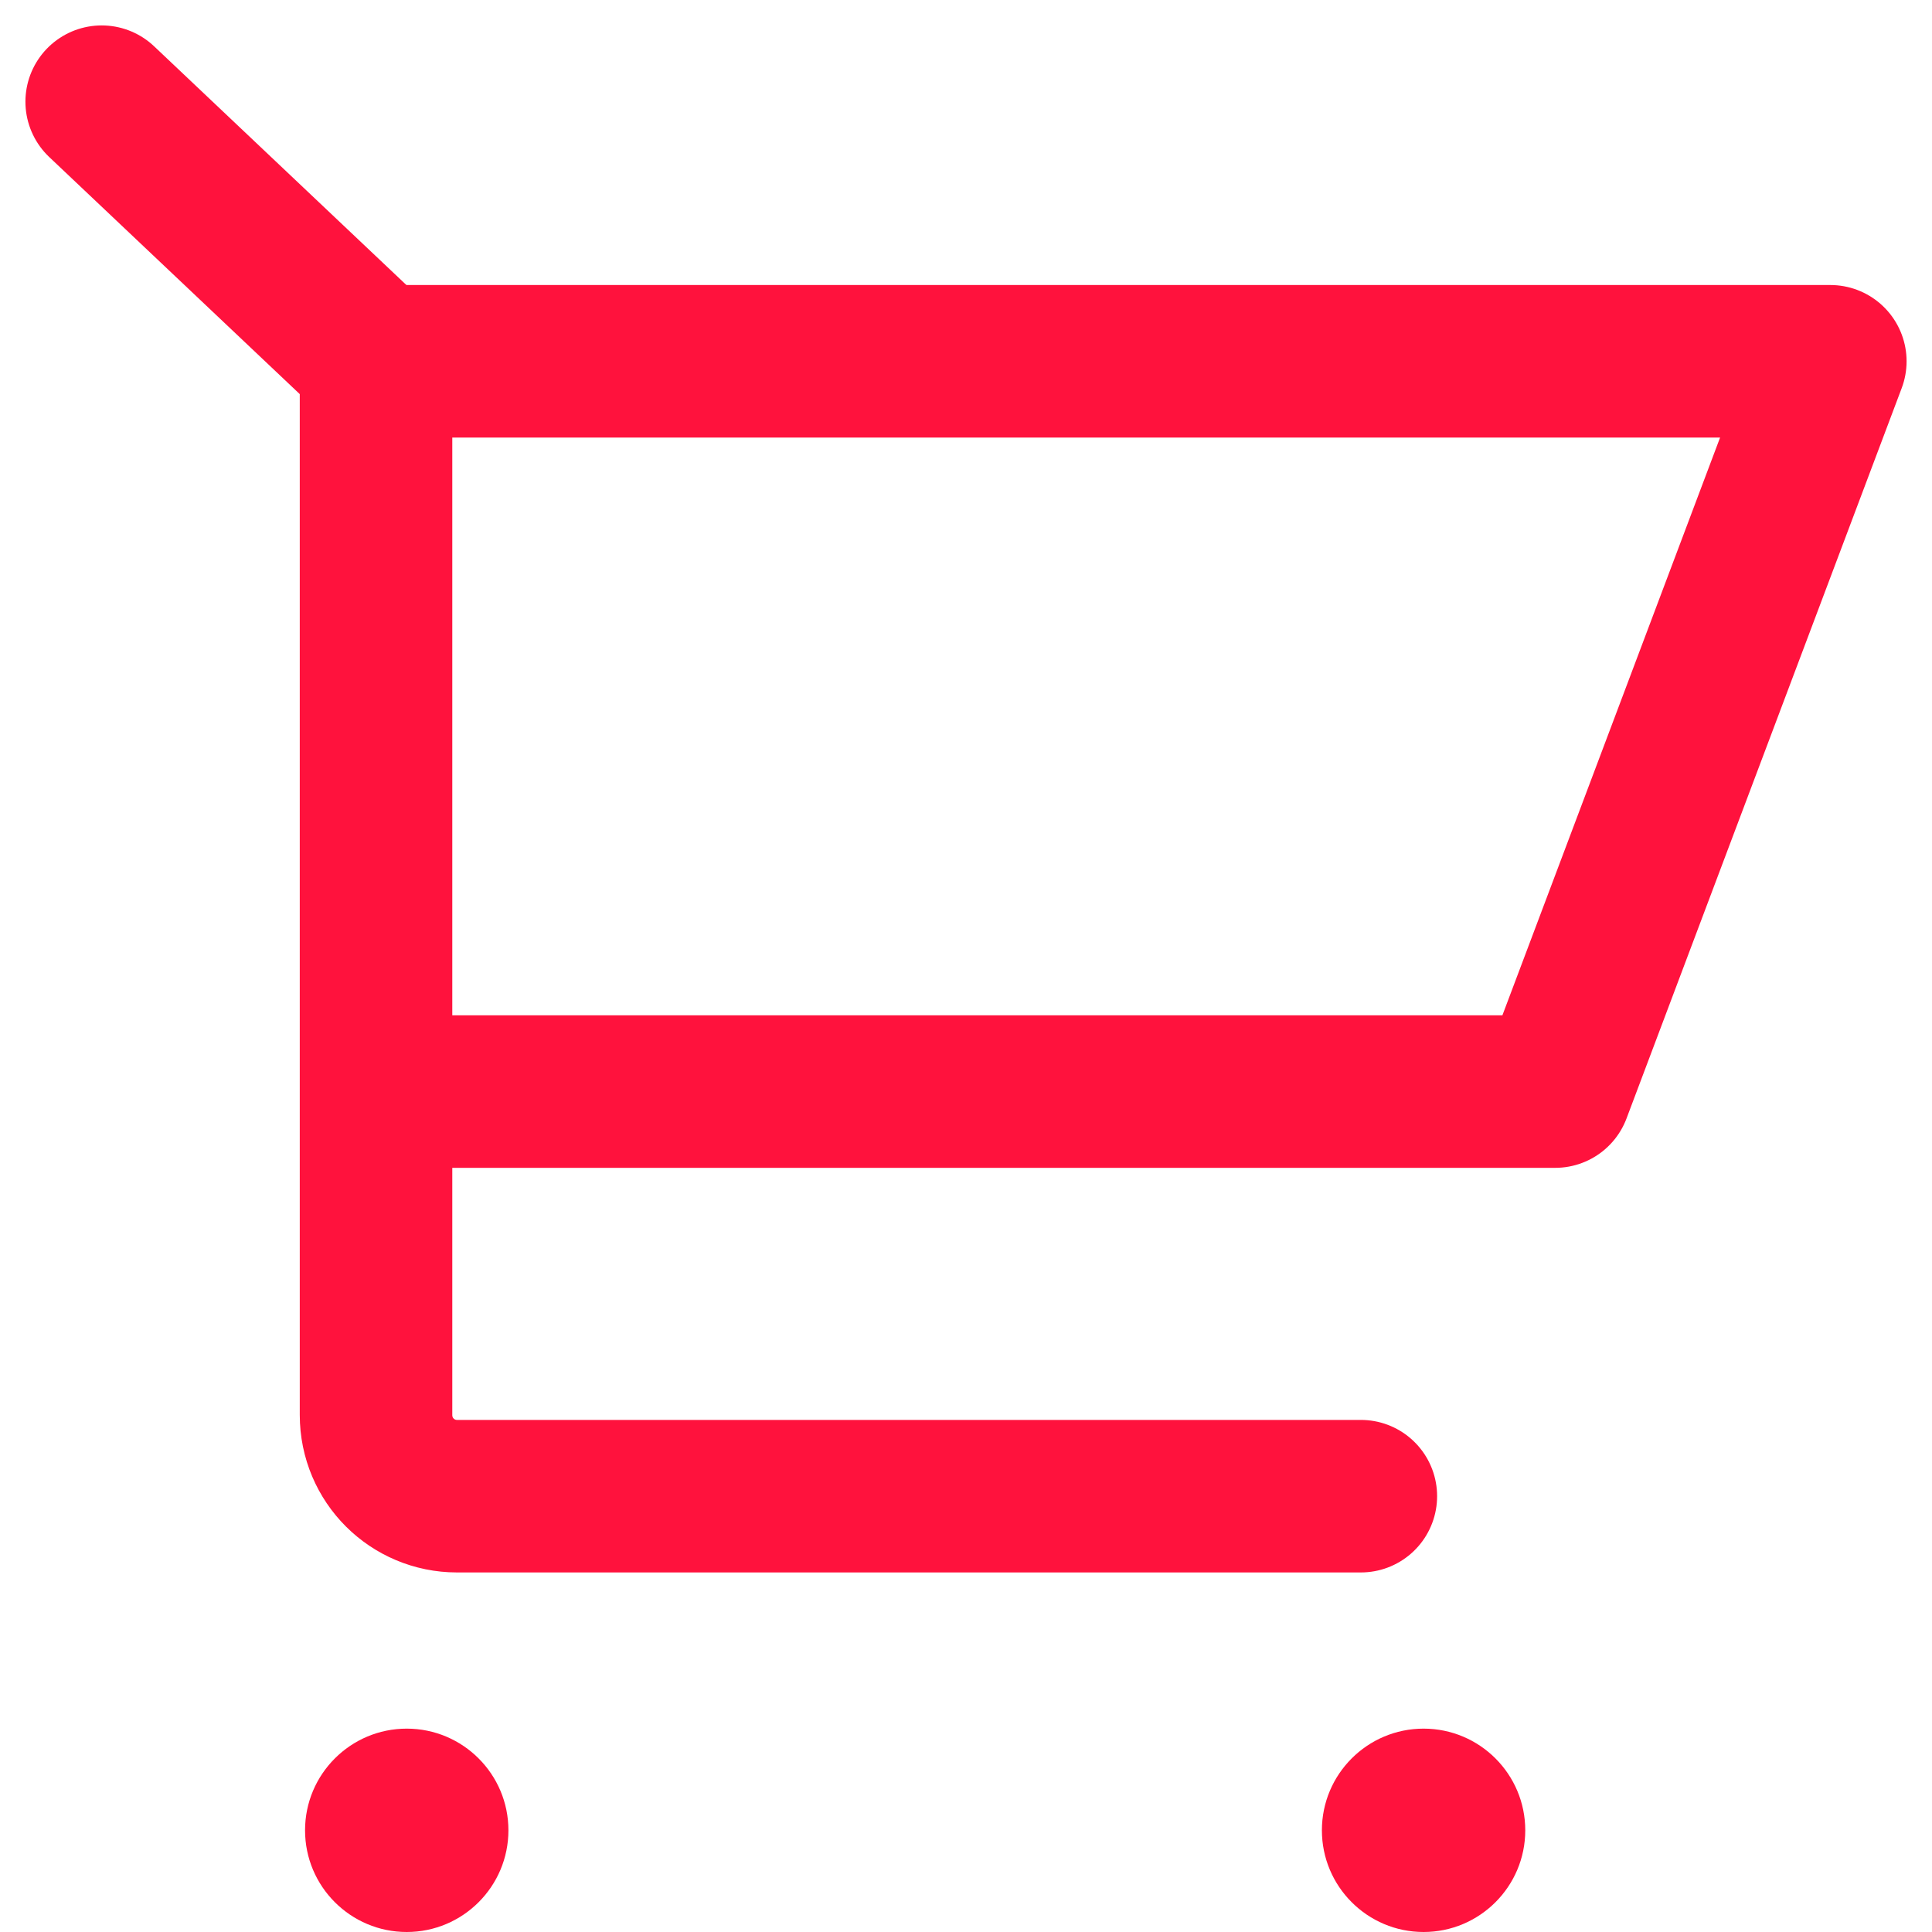 <svg width="19" height="19" viewBox="0 0 19 19" fill="none" xmlns="http://www.w3.org/2000/svg">
<path d="M3.698 3.553H18L15.294 10.735H3.862" stroke="#FF123D" stroke-width="1.5" stroke-linecap="round" stroke-linejoin="round"/>
<path d="M1 1L3.698 3.553V13.915C3.698 14.361 4.057 14.714 4.494 14.714H13.383" stroke="#FF123D" stroke-width="1.5" stroke-linecap="round" stroke-linejoin="round"/>
<path d="M4 19C4.552 19 5 18.552 5 18C5 17.448 4.552 17 4 17C3.448 17 3 17.448 3 18C3 18.552 3.448 19 4 19Z" fill="#FF123D"/>
<path d="M14 19C14.552 19 15 18.552 15 18C15 17.448 14.552 17 14 17C13.448 17 13 17.448 13 18C13 18.552 13.448 19 14 19Z" fill="#FF123D"/>
</svg>
